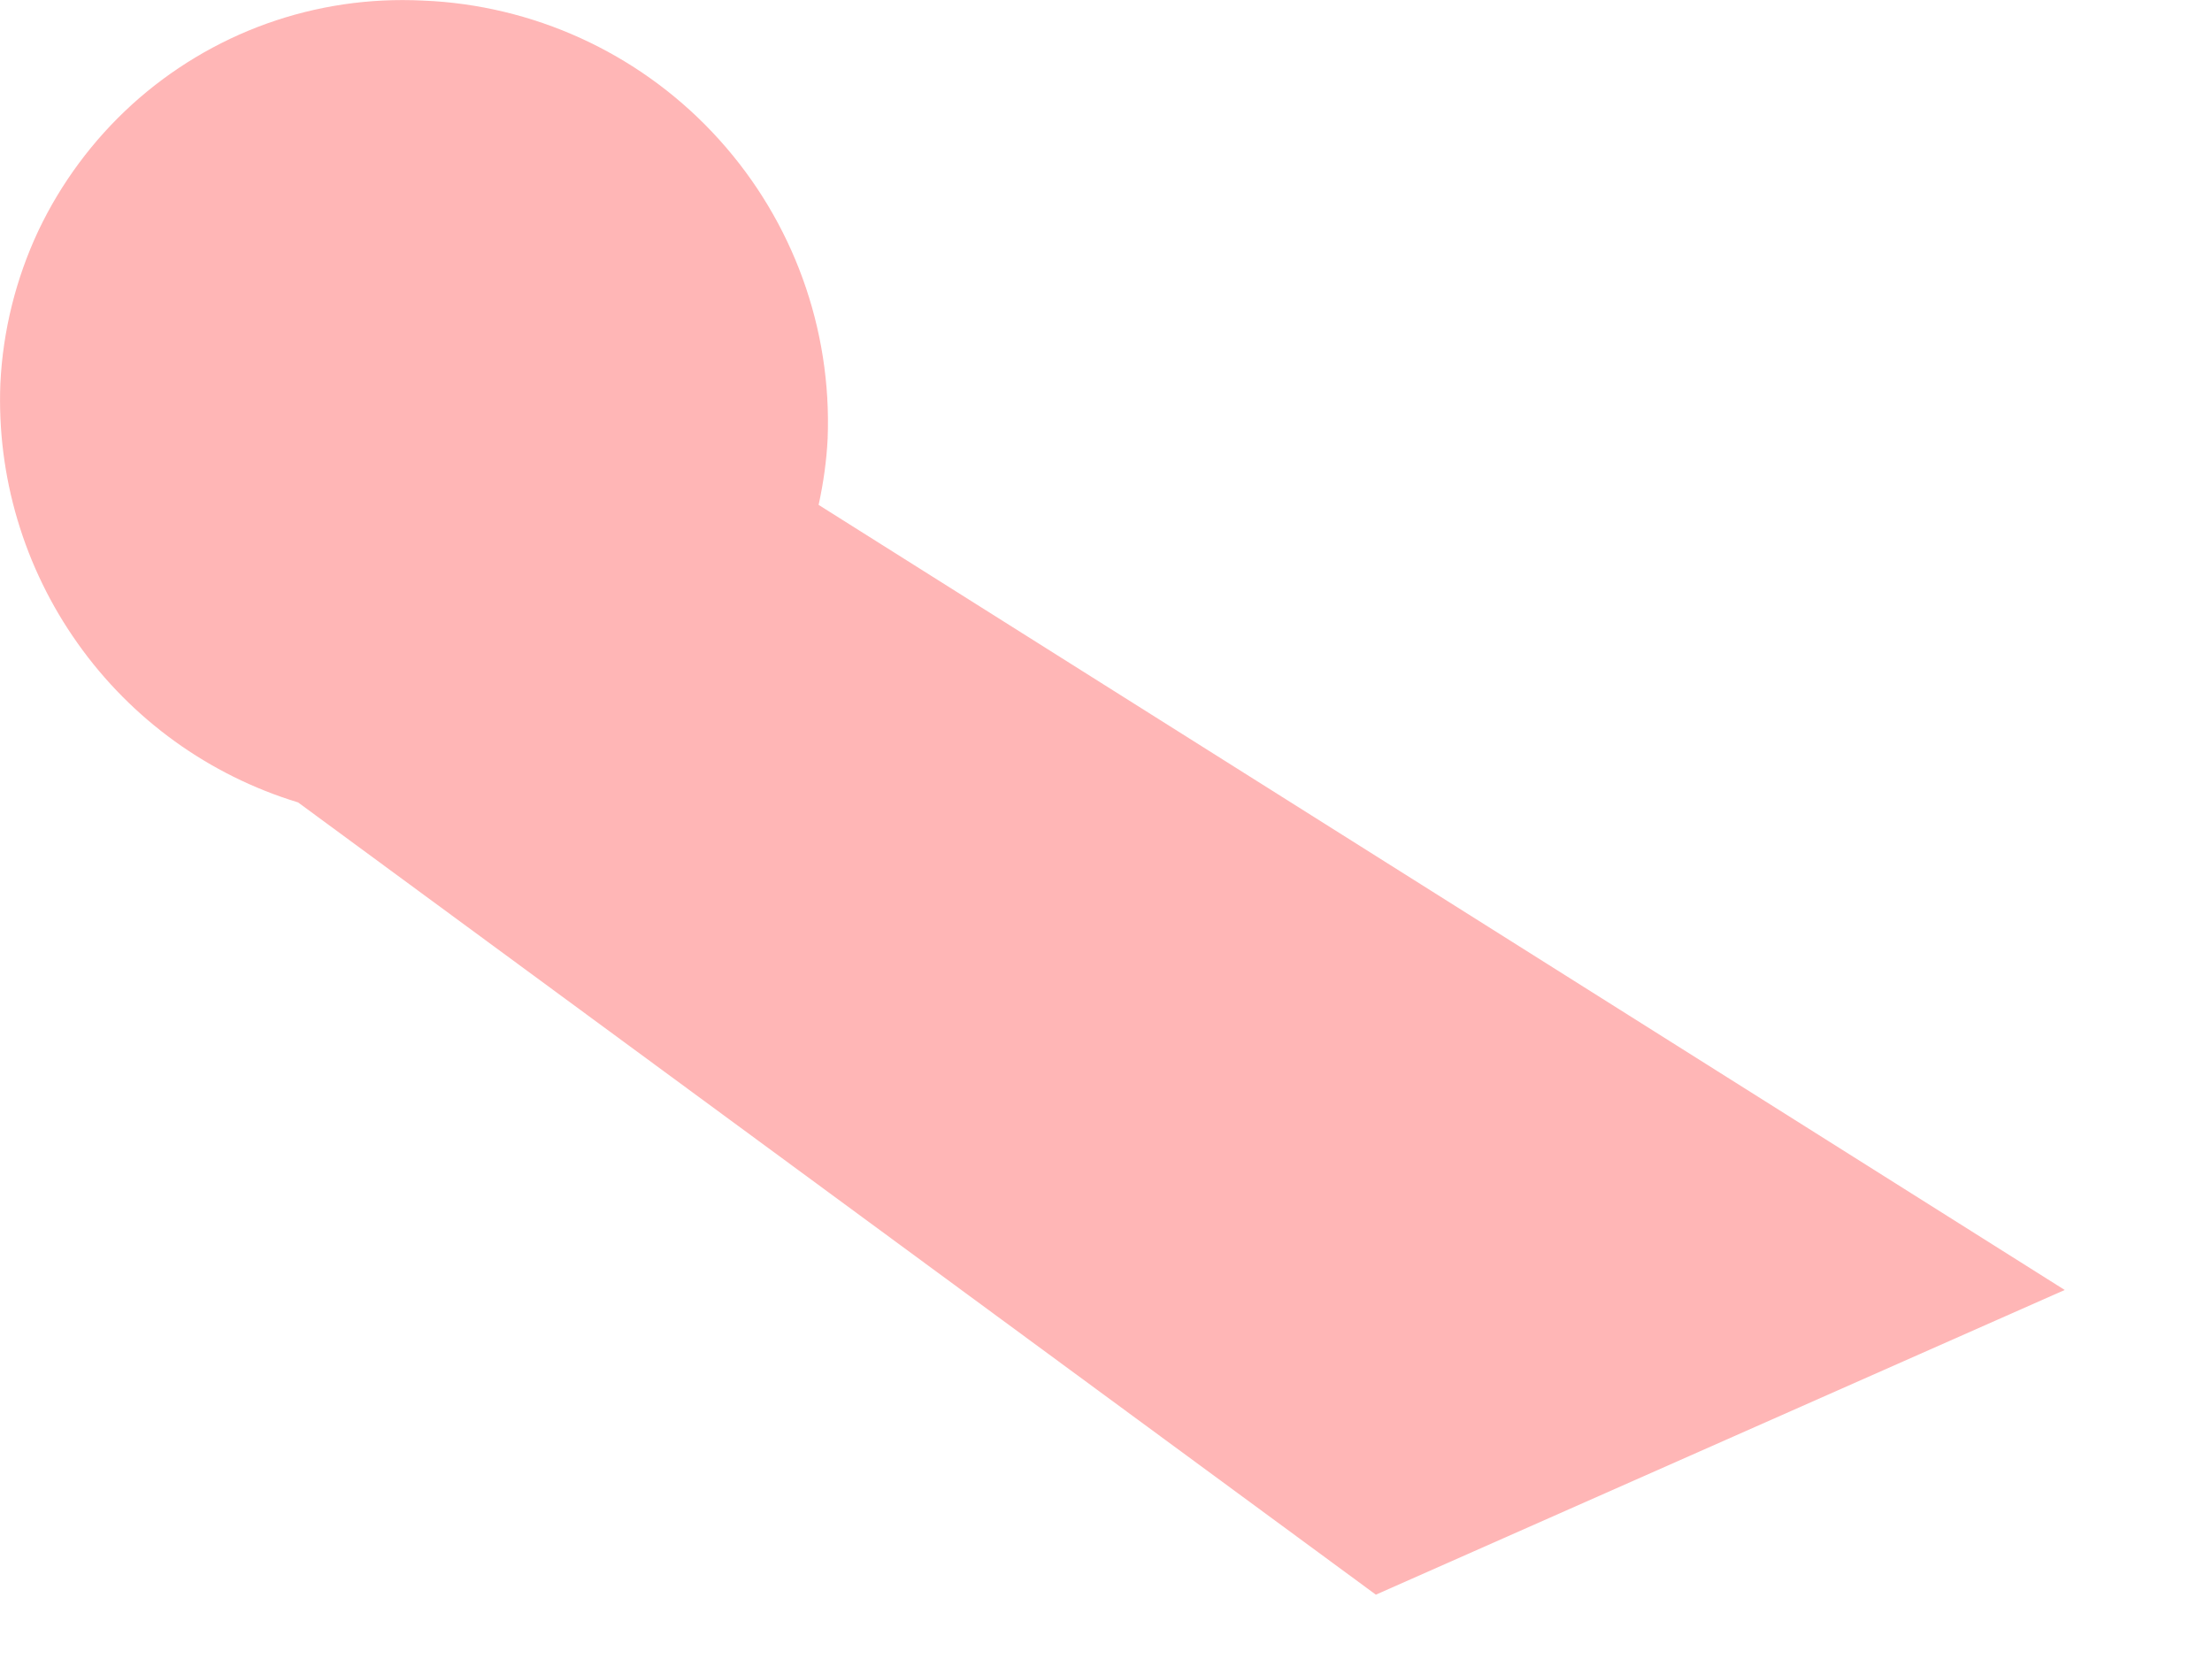 <?xml version="1.0" encoding="utf-8"?>
<svg xmlns="http://www.w3.org/2000/svg" fill="none" height="100%" overflow="visible" preserveAspectRatio="none" style="display: block;" viewBox="0 0 12 9" width="100%">
<path d="M2.351 0.006C2.946 0.045 3.503 0.315 3.902 0.758C4.302 1.201 4.513 1.783 4.49 2.379C4.484 2.5 4.467 2.62 4.441 2.739L11.201 6.998L7.464 8.651L1.617 4.353C1.134 4.206 0.714 3.903 0.422 3.491C0.13 3.08 -0.018 2.584 0.002 2.08C0.016 1.793 0.086 1.512 0.208 1.252C0.331 0.993 0.504 0.76 0.716 0.567C0.929 0.374 1.177 0.225 1.447 0.128C1.718 0.031 2.004 -0.011 2.291 0.003C2.311 0.004 2.331 0.005 2.351 0.006Z" fill="#FFB6B6" id="Vector"/>
</svg>